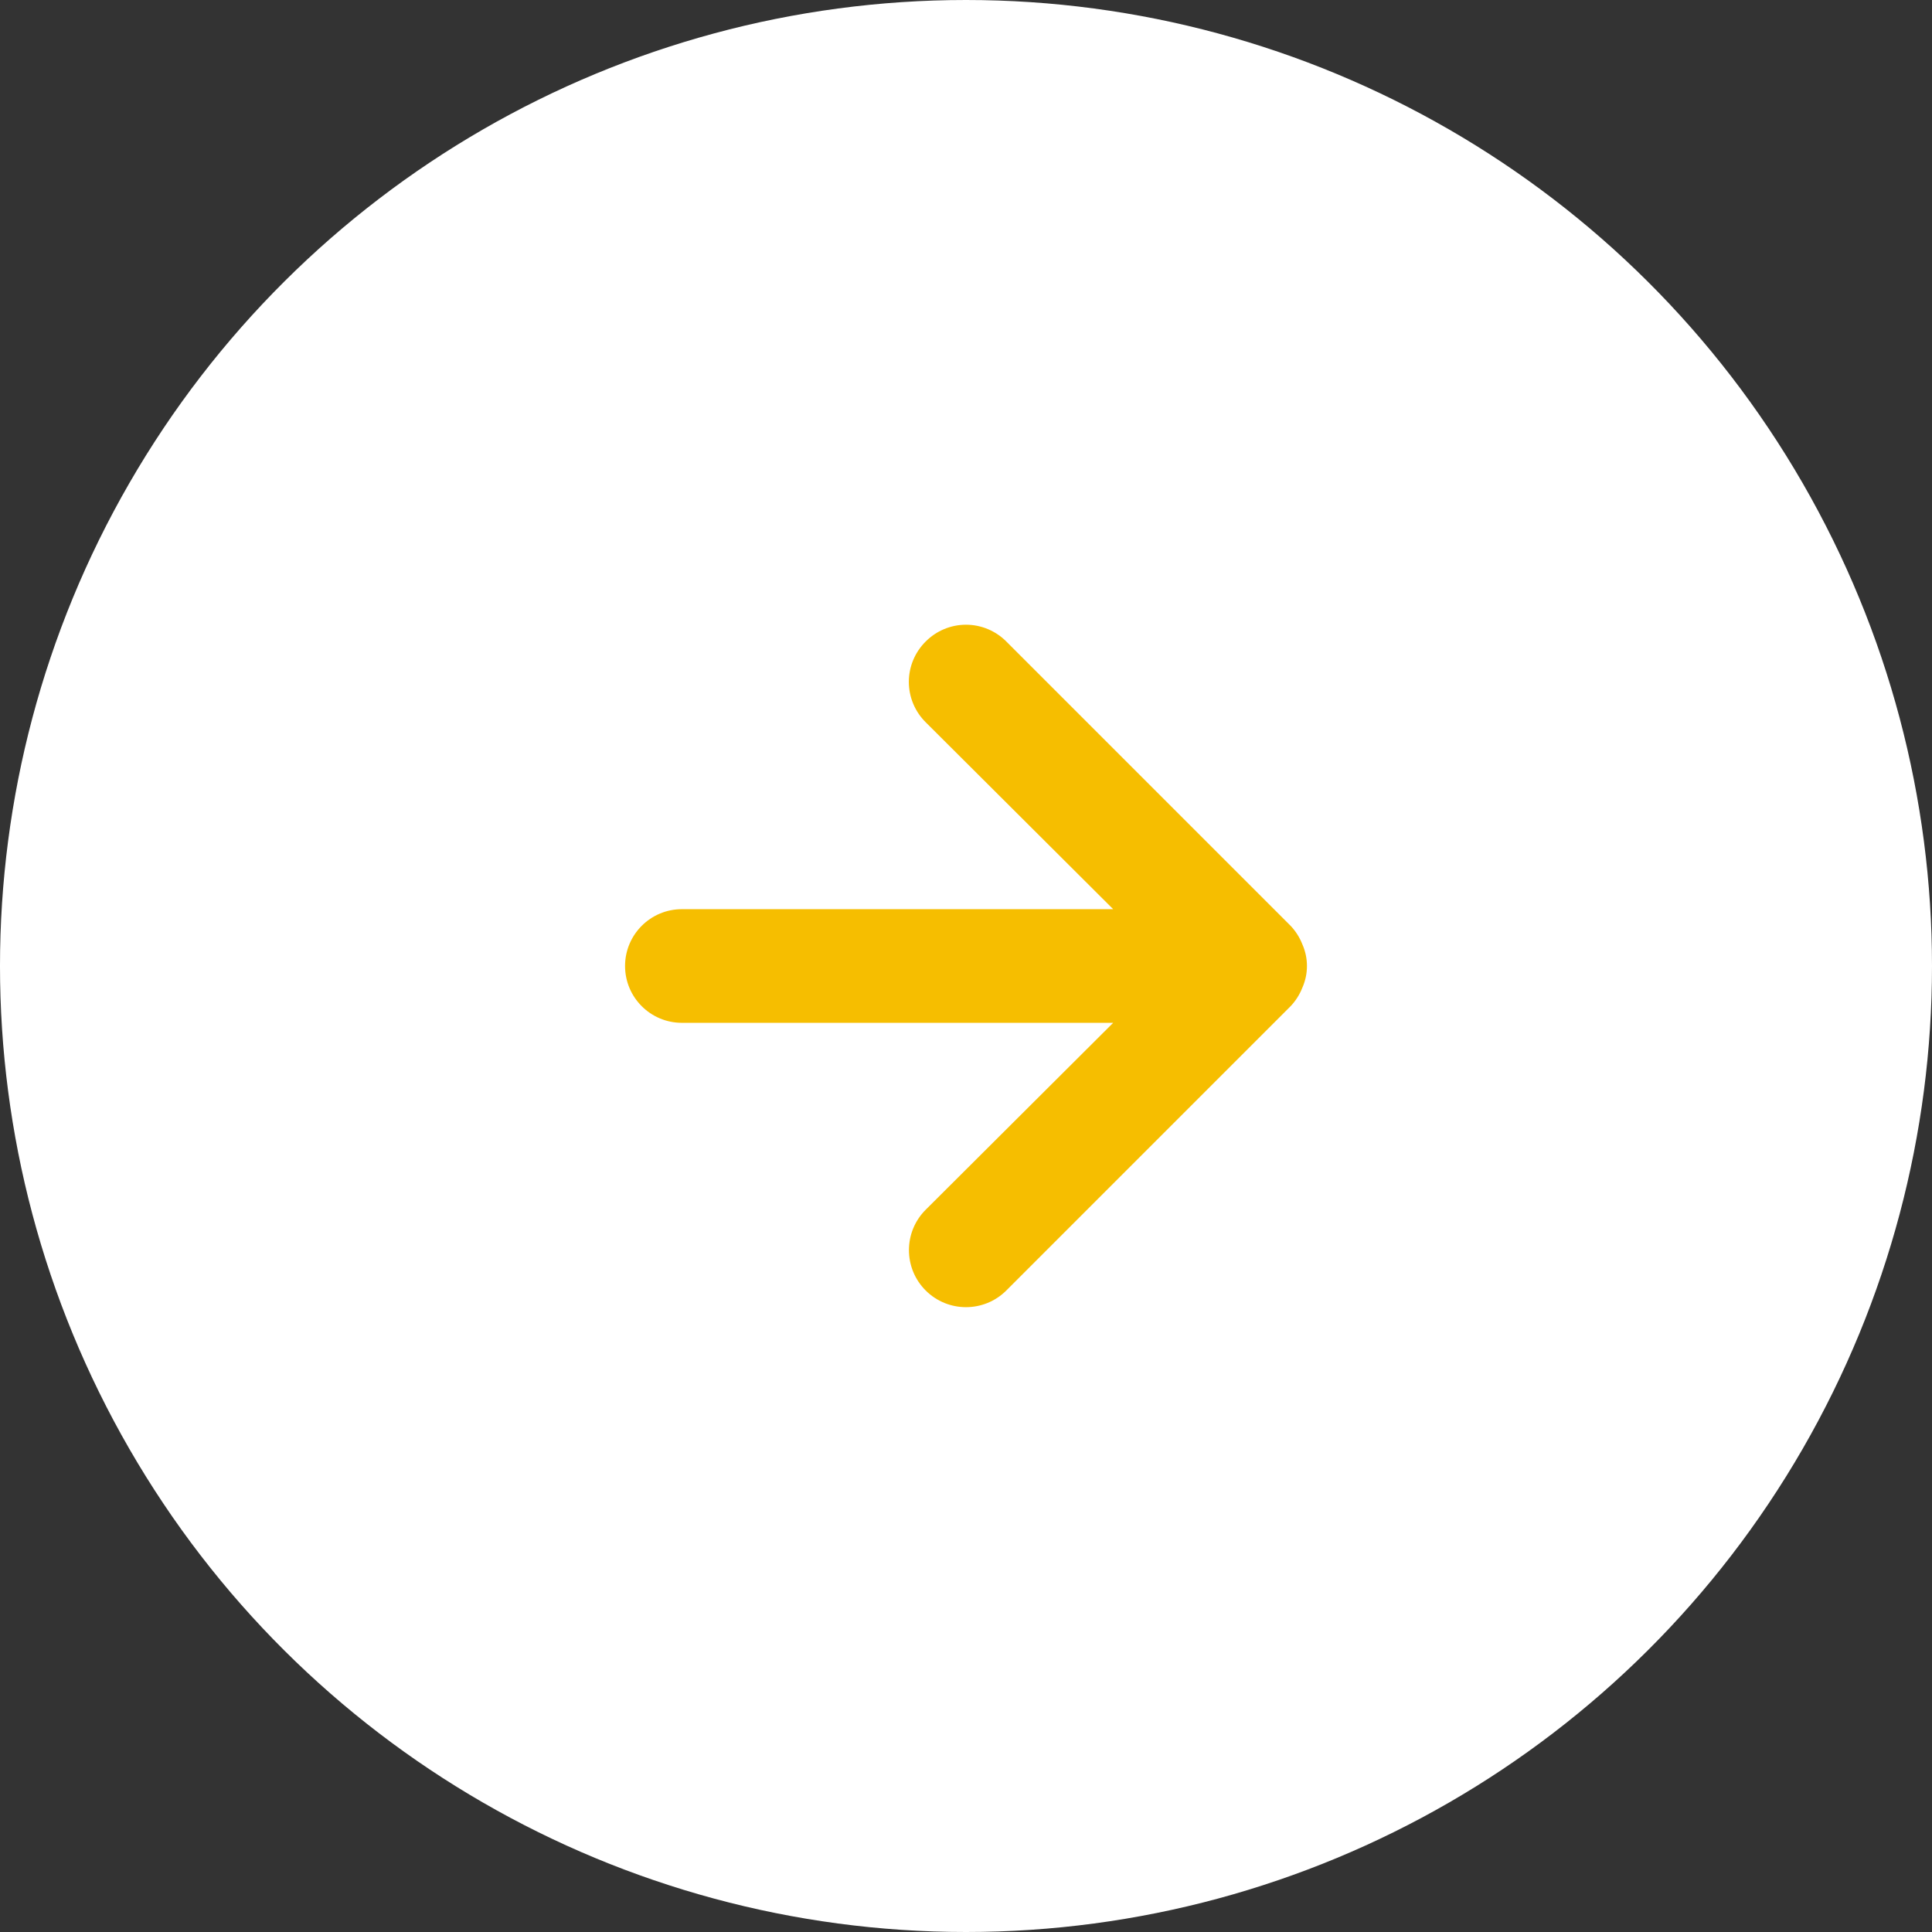 <?xml version="1.0" encoding="UTF-8"?>
<svg width="34px" height="34px" viewBox="0 0 34 34" version="1.1" xmlns="http://www.w3.org/2000/svg" xmlns:xlink="http://www.w3.org/1999/xlink">
    <rect x="0" y="0" width="34" height="34" fill="#333333" stroke="none"/>
    <title>Group 3</title>
    <g id="Subpage" stroke="none" stroke-width="1" fill="none" fill-rule="evenodd">
        <g id="AIM" transform="translate(-585, -2954)">
            <g id="Group-2" transform="translate(585, 2931)">
                <g id="Group-3" transform="translate(17, 40) rotate(-90) translate(-17, -40) translate(0, 23)">
                    <circle id="Oval" fill="#FFFFFF" cx="17" cy="17" r="17"></circle>
                    <g id="arrow-down" transform="translate(11, 11)" fill="#F6BE00" fill-rule="nonzero">
                        <path d="M11.71,5.29 C11.522,5.101 11.267,4.994 11,4.994 C10.733,4.994 10.478,5.101 10.29,5.29 L7,8.59 L7,1 C7,0.448 6.552,0 6,0 C5.448,0 5,0.448 5,1 L5,8.59 L1.71,5.29 C1.318,4.898 0.682,4.898 0.29,5.29 C-0.102,5.682 -0.102,6.318 0.29,6.71 L5.29,11.71 C5.385,11.801 5.497,11.872 5.62,11.92 C5.862,12.027 6.138,12.027 6.38,11.92 C6.503,11.872 6.615,11.801 6.71,11.71 L11.71,6.71 C11.899,6.522 12.006,6.267 12.006,6 C12.006,5.733 11.899,5.478 11.71,5.29 Z" id="Path"></path>
                    </g>
                </g>
            </g>
        </g>
    </g>
</svg>